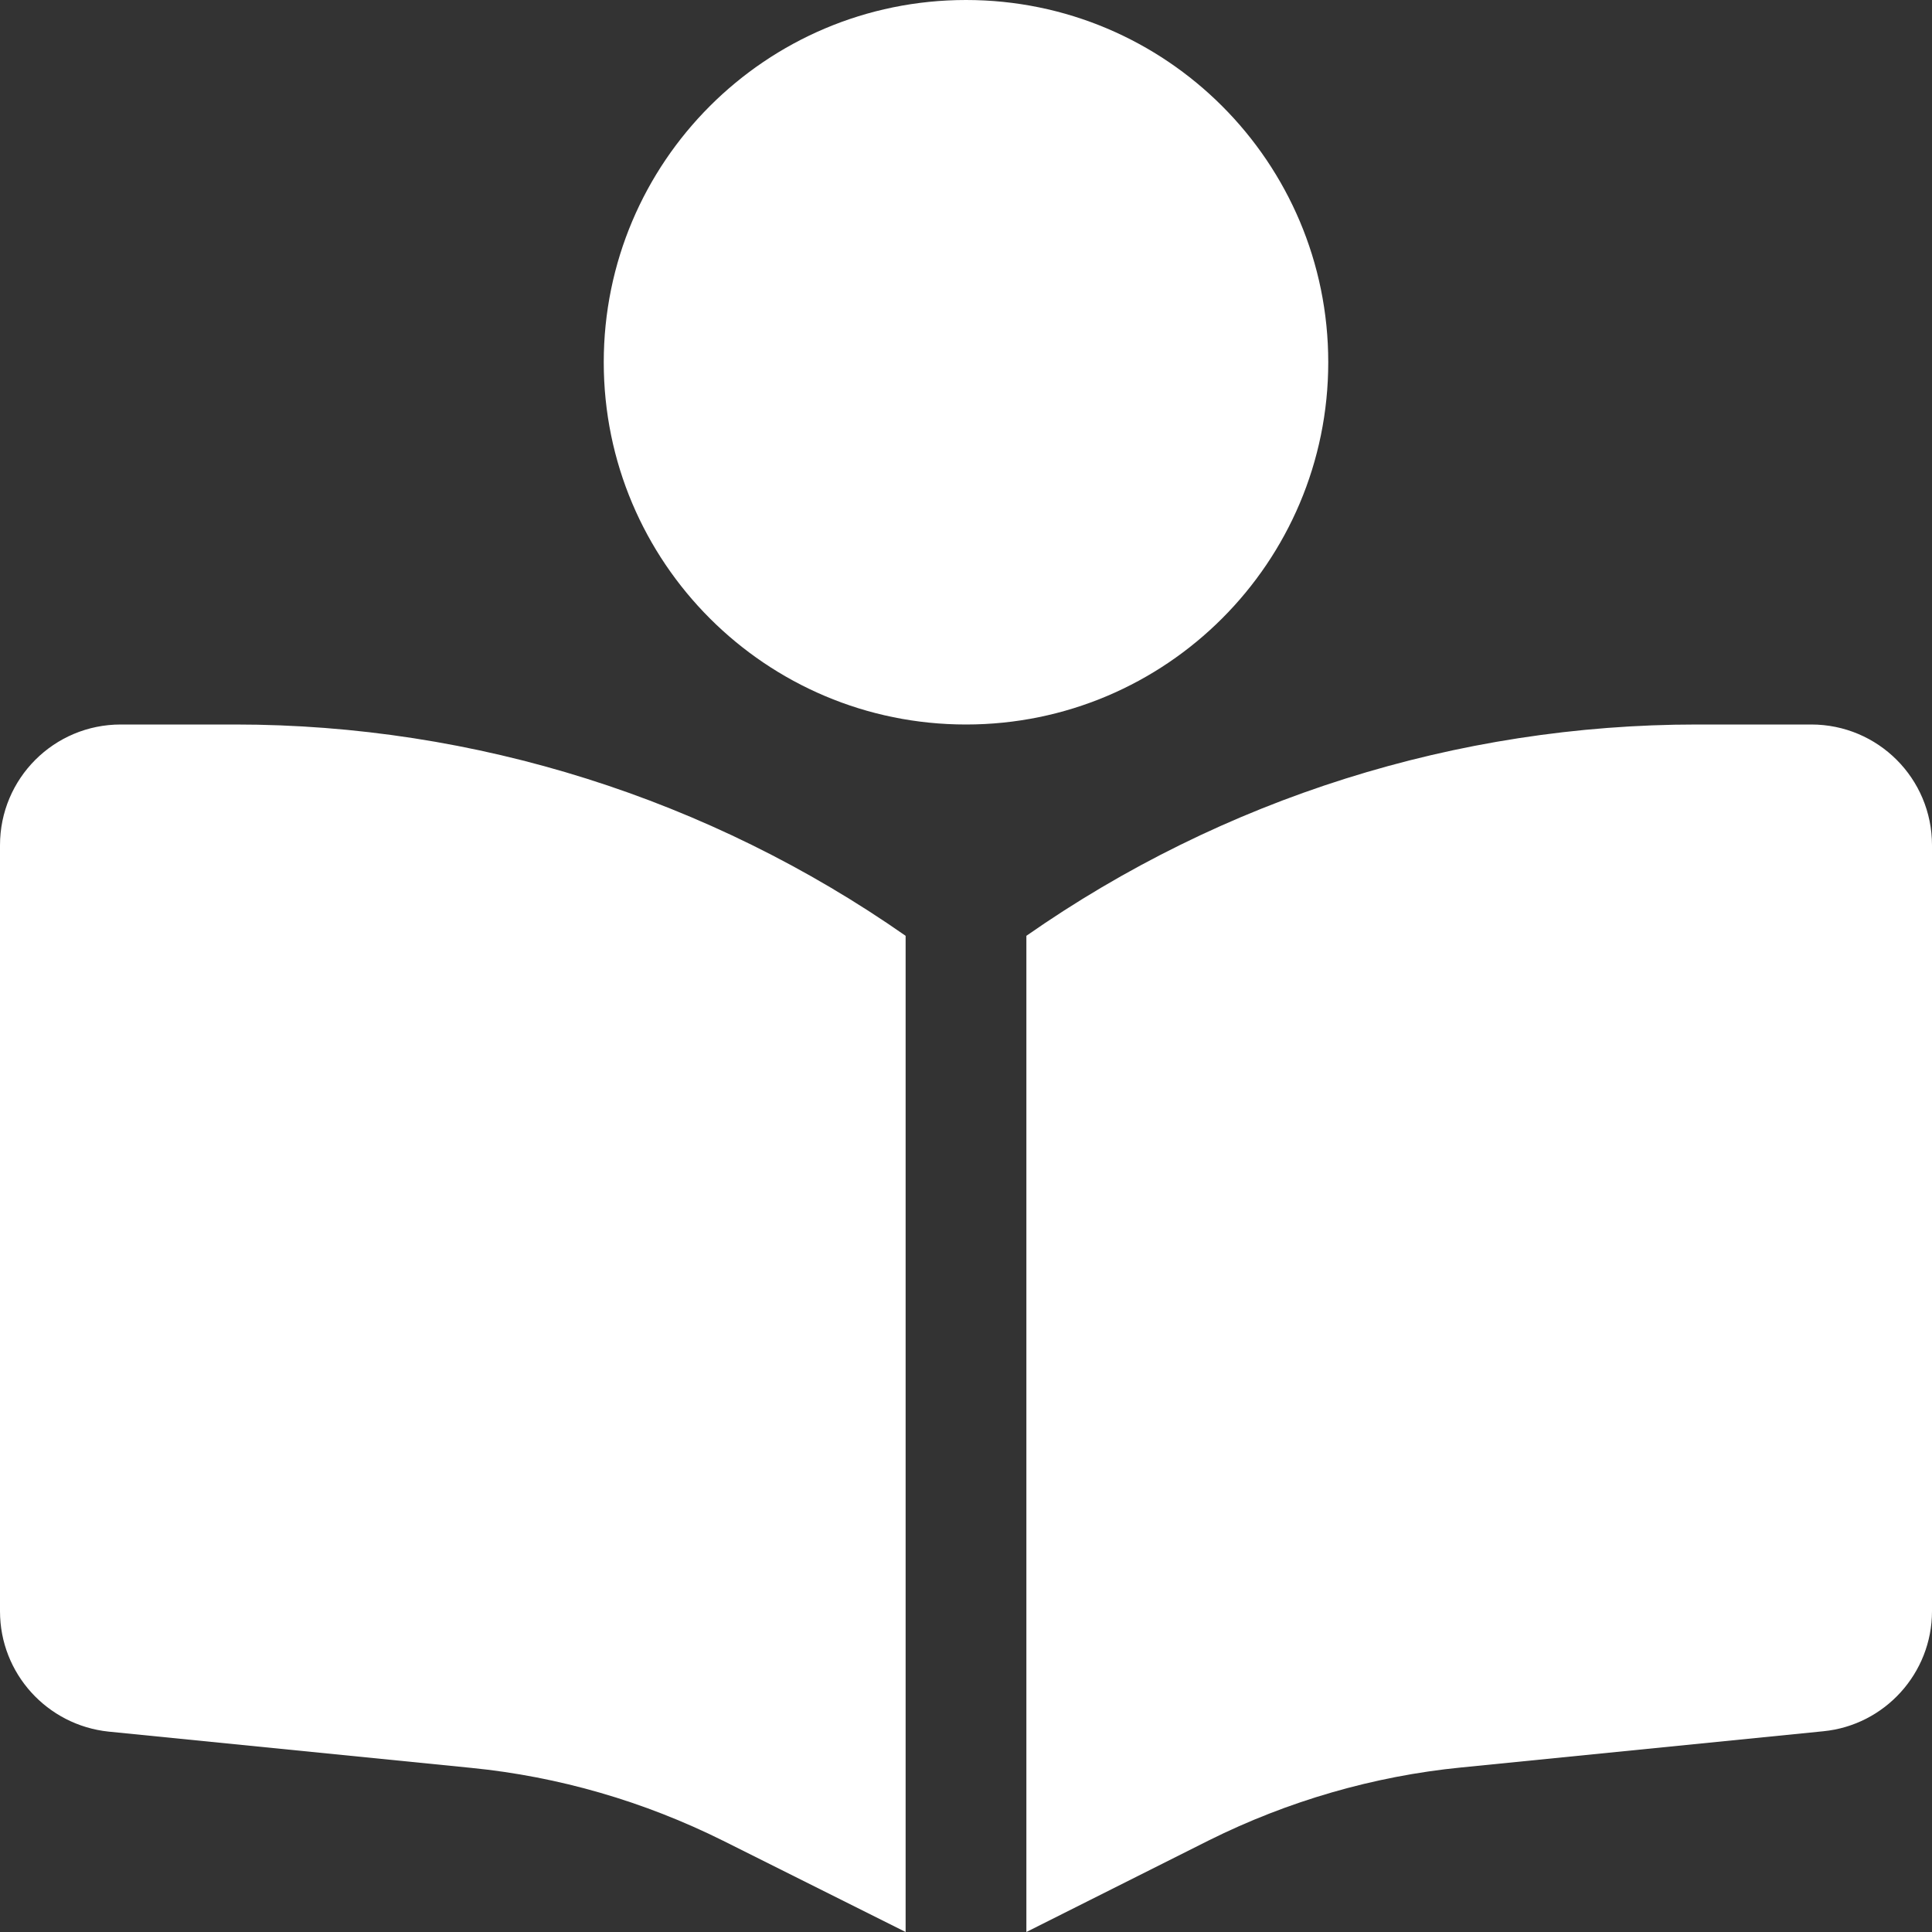 <?xml version="1.0" encoding="UTF-8"?>
<!-- Generated by Pixelmator Pro 3.3.2 -->
<svg width="512" height="512" viewBox="0 0 512 512" xmlns="http://www.w3.org/2000/svg" xmlns:xlink="http://www.w3.org/1999/xlink">
    <rect x="0" y="0" width="512" height="512" fill="#333333" stroke="none"/>
    <path id="Path" fill="#ffffff" stroke="none" d="M 160 96 C 160 42.981 202.981 0 256 0 C 309.019 0 352 42.981 352 96 C 352 149.019 309.019 192 256 192 C 202.981 192 160 149.019 160 96 Z M 240 248 L 240 512 L 191.6 487.8 C 170.7 477.4 148.1 470.8 124.8 468.5 L 28.8 458.9 C 12.5 457.2 0 443.5 0 427 L 0 224 C 0 206.3 14.3 192 32 192 L 62.3 192 C 125.9 192 187.9 211.6 240 248 Z M 272 512 L 272 248 C 324.1 211.6 386.1 192 449.7 192 L 480 192 C 497.7 192 512 206.3 512 224 L 512 427 C 512 443.4 499.5 457.2 483.2 458.8 L 387.2 468.4 C 364 470.7 341.3 477.3 320.4 487.7 L 272 512 Z"/>
</svg>
